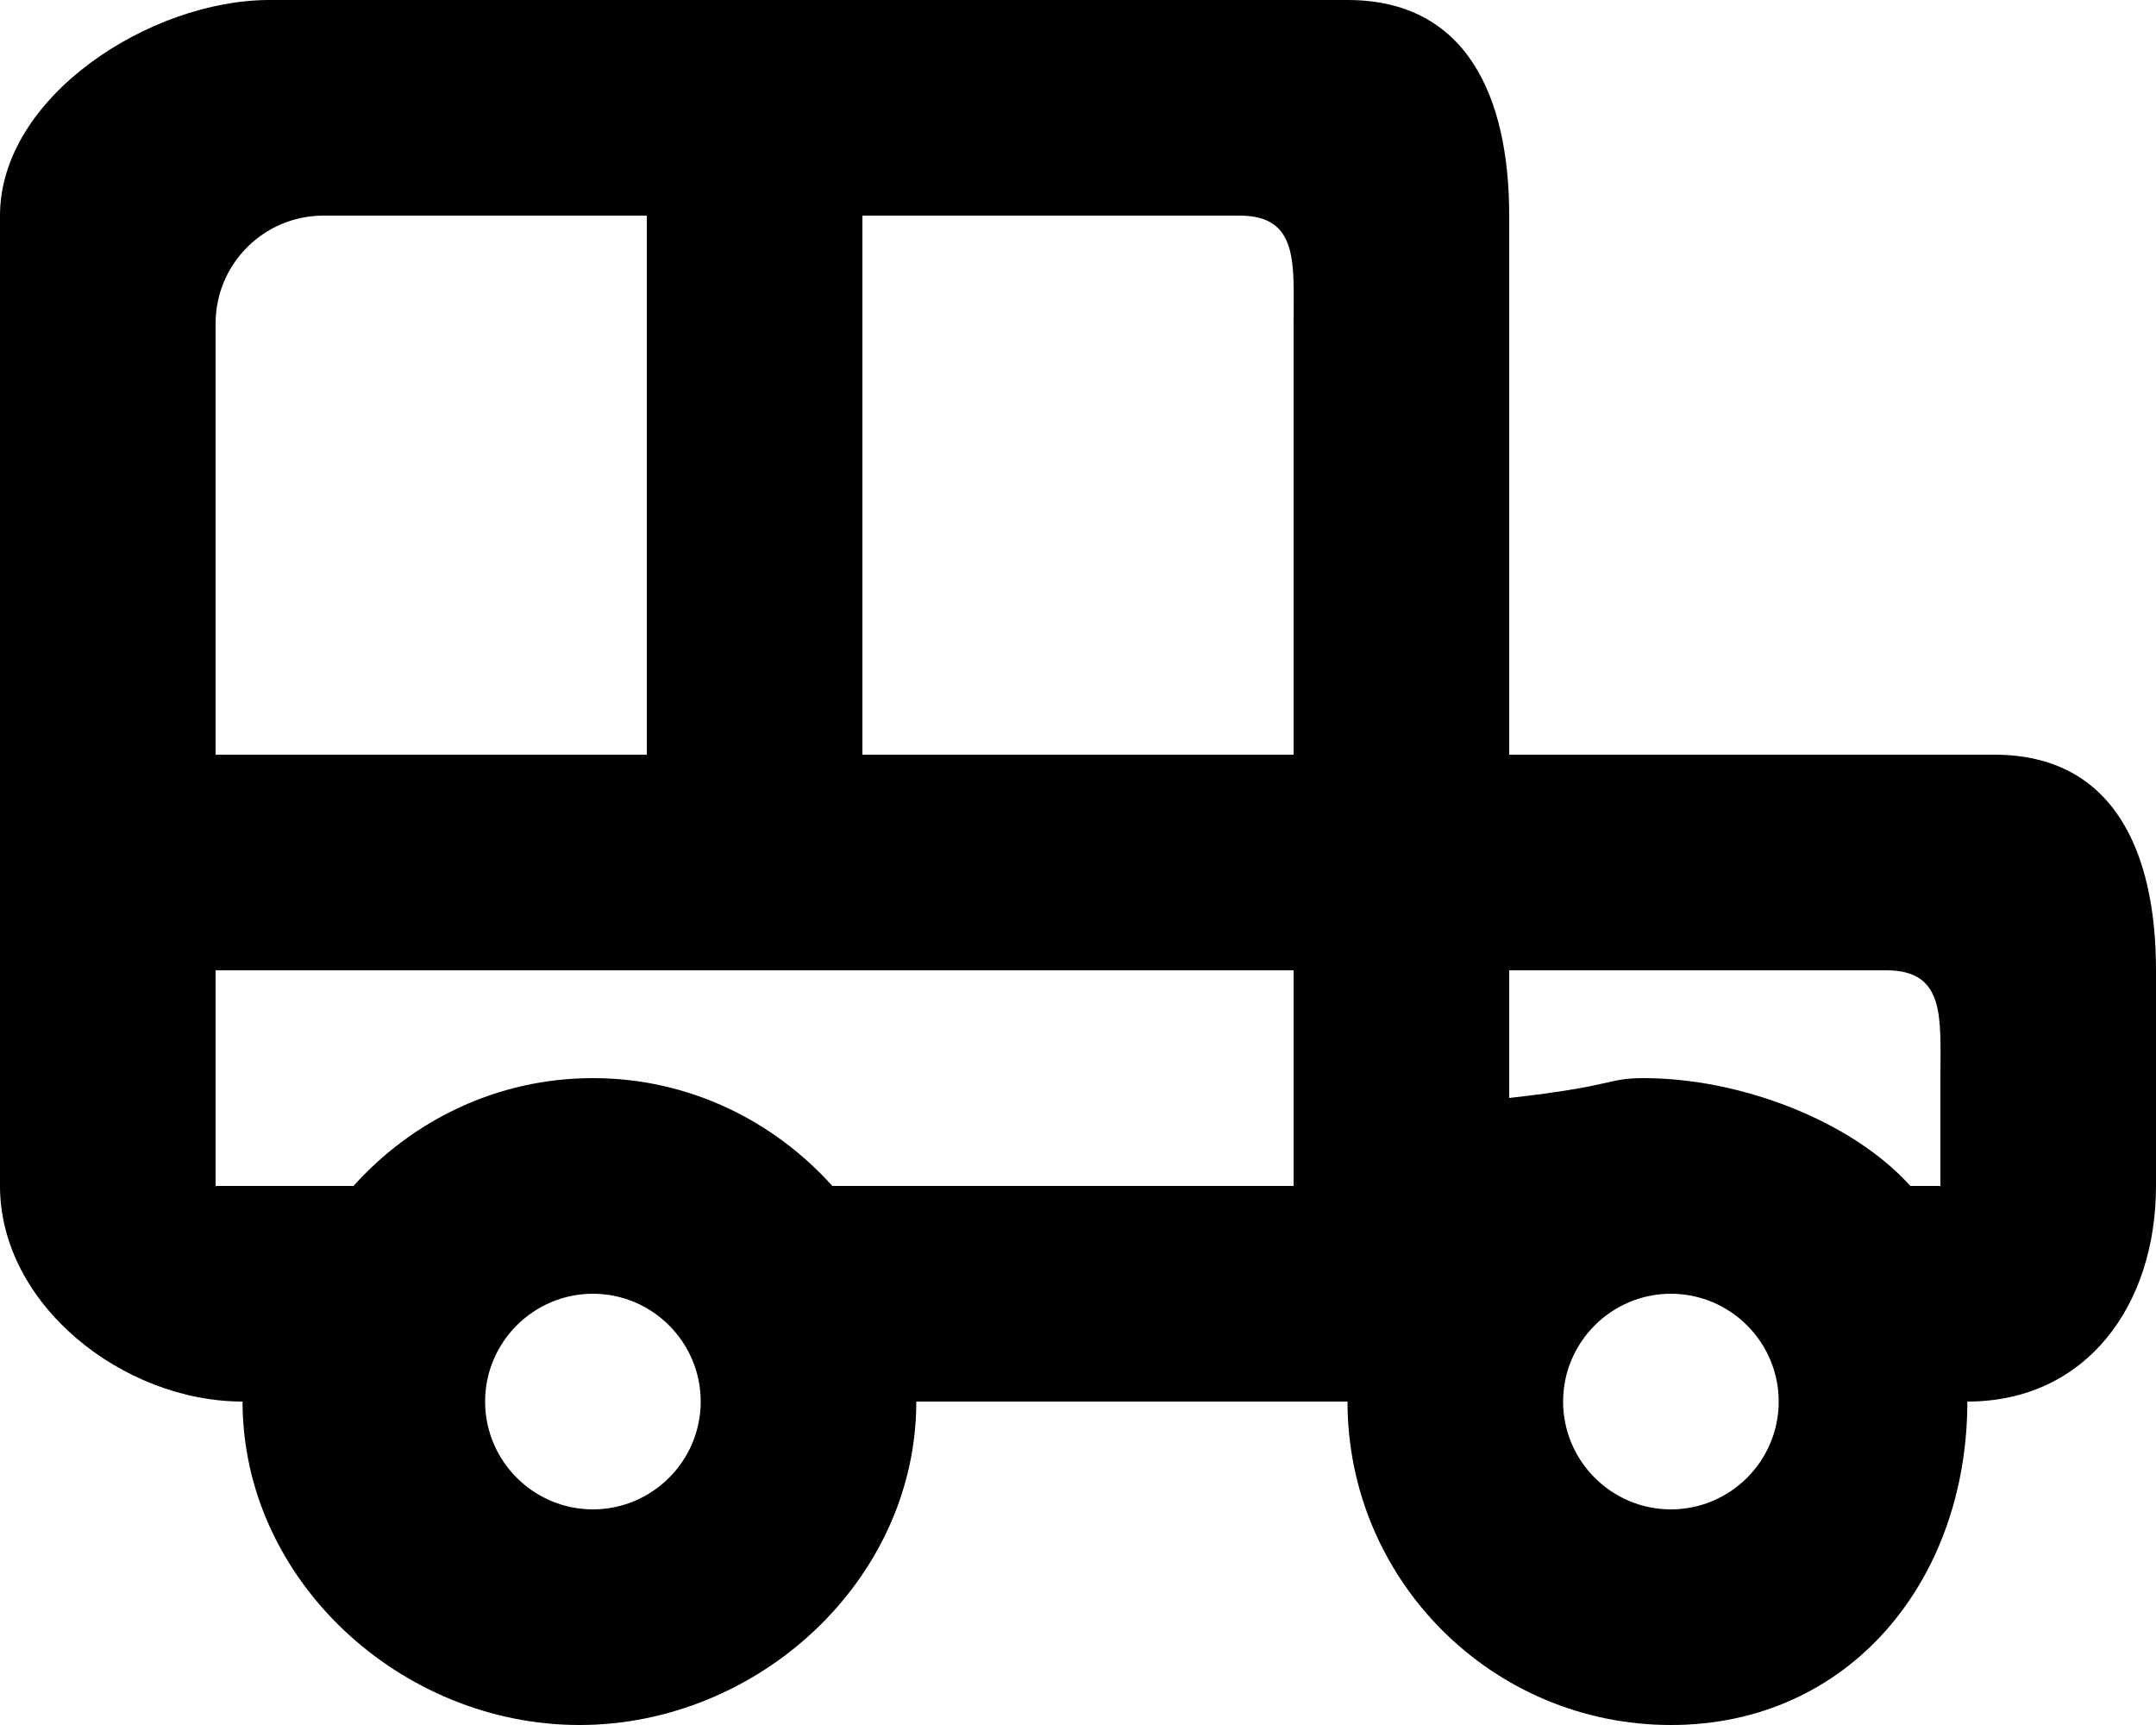 <?xml version="1.0" encoding="UTF-8" standalone="no"?>
<svg width="20px" height="16px" viewBox="0 0 20 16" version="1.1" xmlns="http://www.w3.org/2000/svg" xmlns:xlink="http://www.w3.org/1999/xlink">
    <!-- Generator: Sketch 3.8.1 (29687) - http://www.bohemiancoding.com/sketch -->
    <title>car_round [#650]</title>
    <desc>Created with Sketch.</desc>
    <defs></defs>
    <g id="Page-1" stroke="none" stroke-width="1" fill="none" fill-rule="evenodd">
        <g id="Dribbble-Light-Preview" transform="translate(-380, -5321)" fill="#000000">
            <g id="icons" transform="translate(56, 160)">
                <path d="M342,5172 L341.721,5172 C341.172,5171.39 340.135,5171 339.25,5171 C338.897,5171 339,5171.072 338,5171.184 L338,5170 L341.5,5170 C342.052,5170 342,5170.448 342,5171 L342,5172 Z M339.5,5175 C338.949,5175 338.5,5174.551 338.5,5174 C338.5,5173.449 338.949,5173 339.5,5173 C340.051,5173 340.5,5173.449 340.5,5174 C340.5,5174.551 340.051,5175 339.5,5175 L339.5,5175 Z M336,5168 L332,5168 L332,5163 L335.5,5163 C336.052,5163 336,5163.448 336,5164 L336,5168 Z M336,5172 L331.721,5172 C331.172,5171.39 330.385,5171 329.5,5171 C328.615,5171 327.828,5171.39 327.279,5172 L326,5172 L326,5170 L336,5170 L336,5172 Z M329.5,5175 C328.949,5175 328.5,5174.551 328.5,5174 C328.5,5173.449 328.949,5173 329.5,5173 C330.051,5173 330.5,5173.449 330.5,5174 C330.5,5174.551 330.051,5175 329.5,5175 L329.5,5175 Z M326,5164 C326,5163.448 326.448,5163 327,5163 L330,5163 L330,5168 L326,5168 L326,5164 Z M342.5,5168 L338,5168 L338,5163 C338,5161.895 337.605,5161 336.5,5161 L326.5,5161 C325.395,5161 324,5161.895 324,5163 L324,5172 C324,5173.105 325.145,5174 326.25,5174 C326.25,5175.657 327.718,5177 329.375,5177 C331.032,5177 332.5,5175.657 332.5,5174 L336.5,5174 C336.5,5175.657 337.843,5177 339.5,5177 C341.157,5177 342.25,5175.657 342.25,5174 C343.355,5174 344,5173.105 344,5172 L344,5170 C344,5168.895 343.605,5168 342.5,5168 L342.5,5168 Z" id="car_round-[#650]"></path>
            </g>
        </g>
    </g>
</svg>